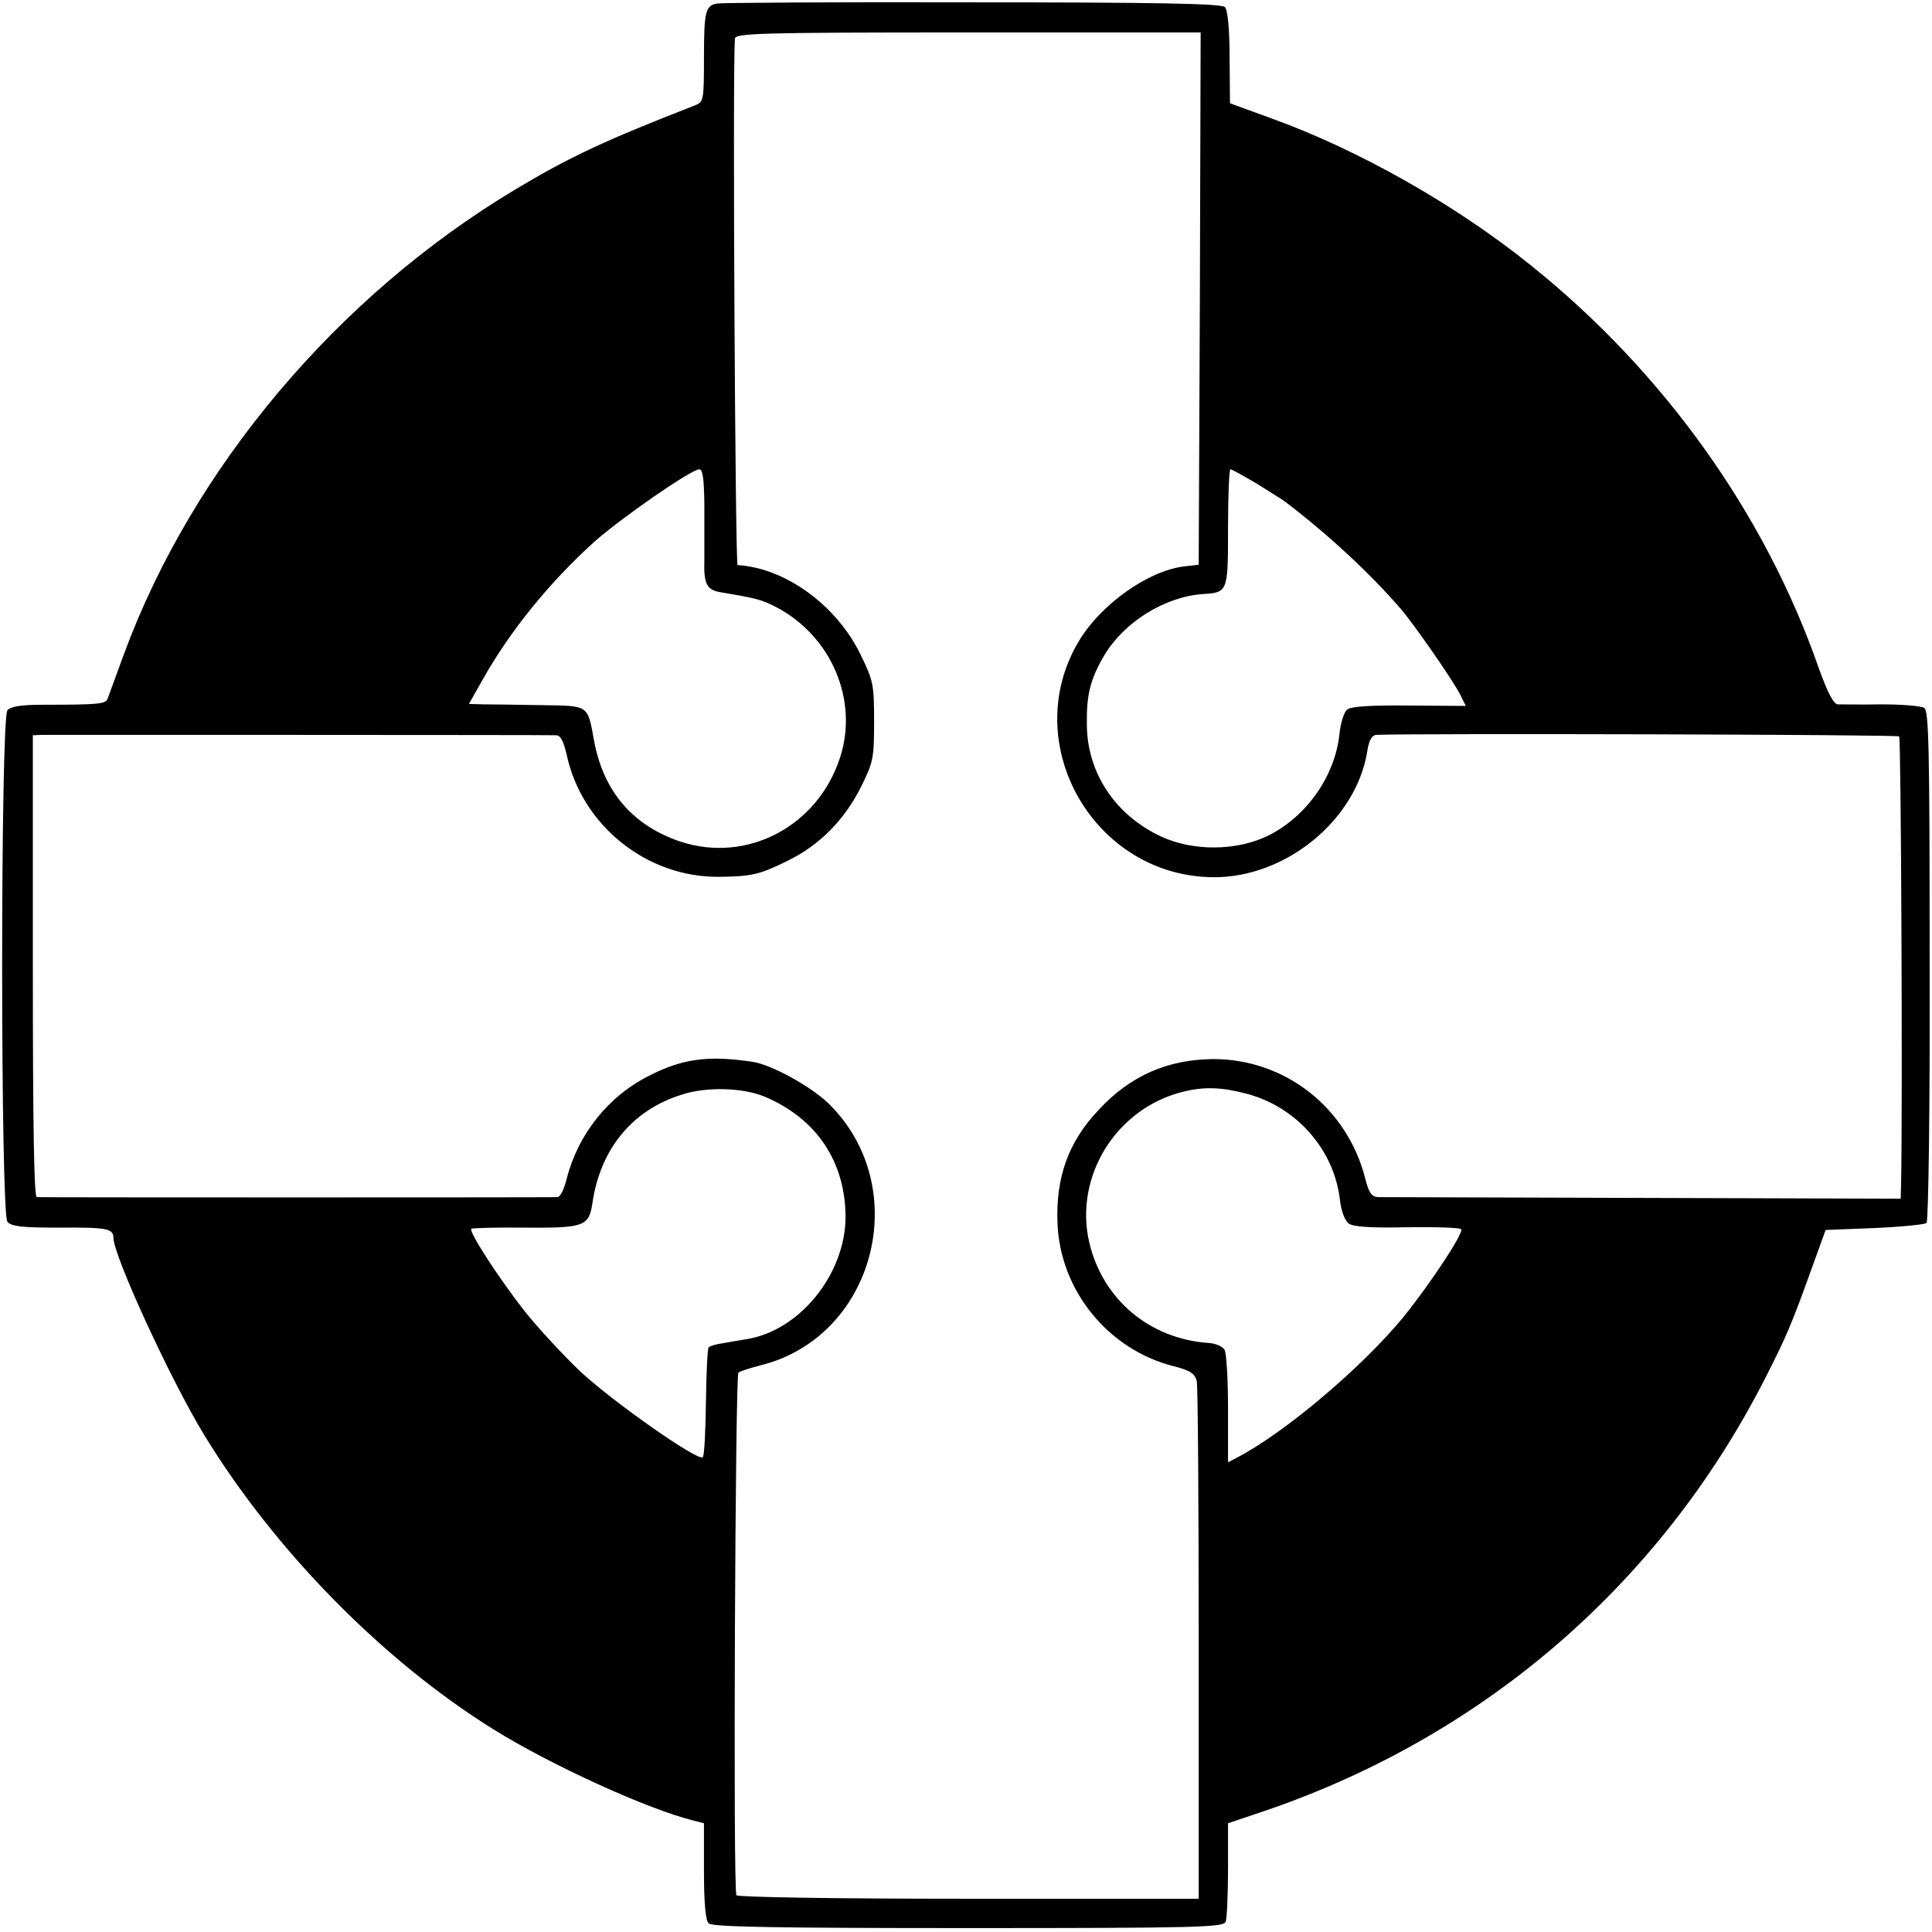 <?xml version="1.0" standalone="no"?>
<!DOCTYPE svg PUBLIC "-//W3C//DTD SVG 20010904//EN"
 "http://www.w3.org/TR/2001/REC-SVG-20010904/DTD/svg10.dtd">
<svg version="1.0" xmlns="http://www.w3.org/2000/svg"
 width="494pt" height="494pt" viewBox="0 0 494 494"
 preserveAspectRatio="xMidYMid meet">
<g transform="translate(0,494) scale(0.1,-0.1)"
fill="#000000" stroke="none">
<path d="M1834 4931 c-30 -5 -34 -19 -34 -139 0 -107 -1 -113 -22 -121 -231
-90 -321 -132 -458 -214 -457 -273 -829 -715 -1004 -1192 -20 -55 -39 -106
-41 -112 -5 -13 -24 -15 -162 -15 -59 0 -85 -4 -94 -14 -18 -22 -18 -1286 0
-1308 10 -12 37 -15 131 -15 122 1 140 -2 140 -26 0 -45 146 -363 232 -504
181 -296 457 -577 740 -753 148 -92 394 -204 511 -233 l27 -7 0 -122 c0 -82 4
-126 12 -134 9 -9 170 -12 664 -12 585 0 652 2 658 16 3 9 6 69 6 134 l0 118
68 23 c573 188 1033 581 1305 1114 55 108 68 139 117 275 l38 105 125 5 c69 3
129 9 133 13 5 5 9 301 8 658 0 561 -2 651 -14 659 -8 5 -58 9 -110 9 -52 -1
-102 0 -111 0 -11 1 -26 30 -49 94 -137 393 -396 756 -735 1028 -192 155 -443
297 -666 377 l-104 38 -1 117 c0 74 -5 122 -12 129 -9 9 -183 12 -645 12 -348
1 -642 -1 -653 -3z m1234 -755 l-3 -680 -35 -4 c-93 -10 -217 -98 -273 -194
-154 -262 42 -601 348 -601 184 0 363 147 391 322 4 28 12 41 23 42 91 4 1333
1 1337 -4 5 -5 9 -940 5 -1142 l-1 -40 -657 2 c-362 1 -668 2 -679 2 -17 1
-24 11 -33 47 -46 181 -204 306 -389 306 -116 -1 -211 -42 -292 -129 -78 -82
-111 -173 -106 -292 7 -171 130 -322 296 -364 43 -11 55 -19 60 -38 3 -13 5
-316 5 -674 l0 -650 -588 0 c-341 0 -591 4 -594 9 -9 13 -3 1330 5 1336 4 4
30 12 57 19 293 73 392 456 173 670 -46 44 -146 99 -194 106 -112 17 -179 8
-263 -35 -105 -52 -183 -150 -212 -264 -6 -25 -16 -46 -23 -47 -15 -1 -1318
-1 -1332 0 -7 1 -10 182 -10 591 l0 590 25 1 c31 0 1289 0 1313 -1 11 0 19
-15 27 -50 39 -181 205 -314 390 -312 85 1 104 6 177 42 79 39 143 103 185
187 32 64 34 74 34 168 0 94 -2 105 -34 170 -61 127 -193 223 -315 230 -6 0
-13 1247 -7 1346 1 14 60 16 596 16 l595 0 -2 -681z m-1267 -523 c0 -49 0
-113 0 -143 -2 -65 6 -79 45 -85 84 -14 101 -18 136 -36 143 -73 214 -239 166
-386 -57 -176 -238 -271 -408 -215 -122 41 -197 128 -221 258 -17 93 -12 89
-135 91 -60 1 -126 2 -147 2 l-38 1 35 62 c71 126 171 249 286 353 69 61 246
184 268 185 9 0 12 -24 13 -87z m1413 50 c33 -21 66 -41 71 -45 113 -86 219
-185 296 -274 36 -42 133 -182 152 -219 l15 -30 -144 1 c-93 1 -149 -2 -159
-10 -8 -6 -17 -33 -20 -62 -11 -108 -84 -212 -183 -261 -80 -39 -191 -40 -273
-2 -118 55 -190 164 -190 288 -1 75 9 115 45 176 50 84 154 149 251 156 65 4
65 5 65 170 0 82 3 149 6 149 4 0 34 -17 68 -37z m-1259 -1567 c133 -56 207
-167 207 -309 -1 -145 -117 -289 -252 -311 -19 -3 -48 -8 -64 -11 -16 -2 -31
-7 -34 -10 -3 -3 -6 -66 -7 -140 -1 -74 -4 -137 -8 -141 -11 -12 -229 141
-313 219 -44 42 -109 112 -143 155 -65 83 -143 203 -136 210 2 2 64 4 138 3
151 -1 163 3 172 64 20 137 102 237 228 276 63 21 157 18 212 -5z m1234 7
c127 -34 222 -143 237 -270 3 -28 12 -53 22 -61 11 -9 55 -12 149 -10 73 1
136 -1 139 -5 8 -8 -77 -137 -147 -224 -105 -128 -303 -296 -426 -360 l-23
-12 0 137 c0 75 -4 143 -9 151 -5 8 -23 16 -39 17 -153 10 -273 112 -307 258
-39 170 71 344 242 385 53 13 99 11 162 -6z"/>
</g>
</svg>
